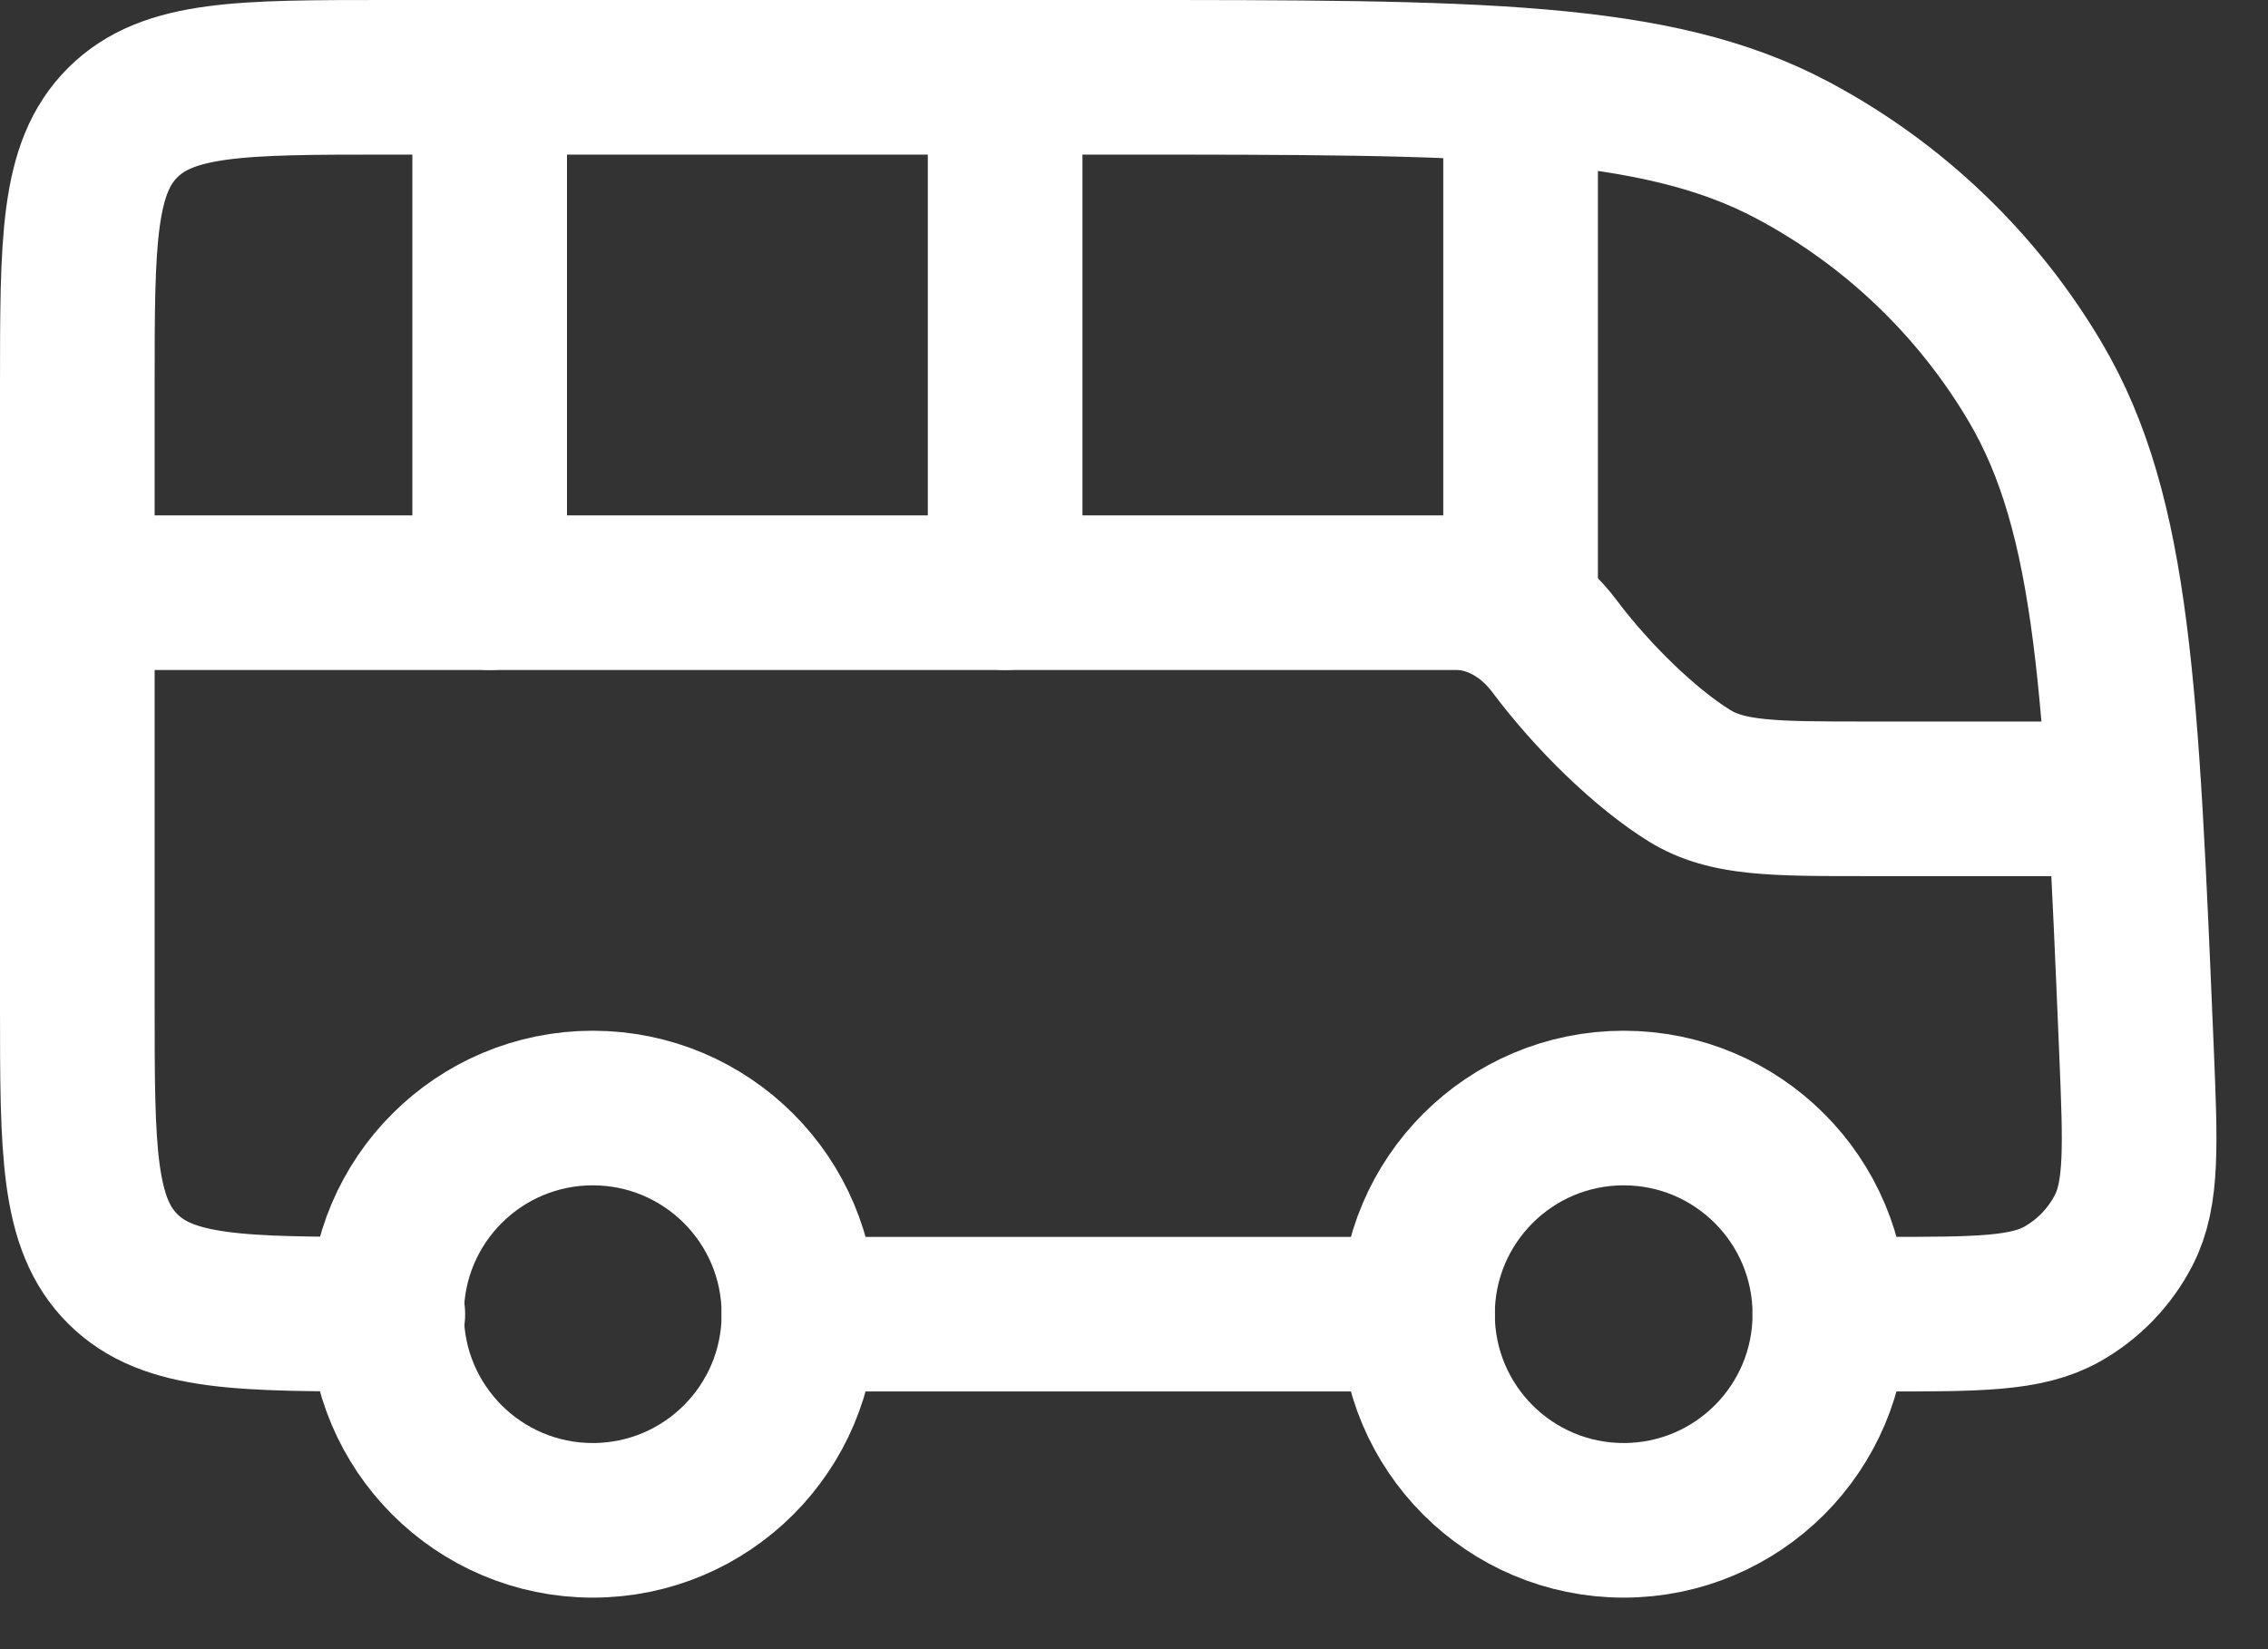 <?xml version="1.0" encoding="UTF-8"?> <svg xmlns="http://www.w3.org/2000/svg" width="22" height="16" viewBox="0 0 22 16" fill="none"><rect x="0" y="0" width="22" height="16" fill="#333333" stroke="none"/><path d="M4.75 5.75V0.75M9.75 5.75V0.75M14.75 5.75V1.25" stroke="white" stroke-width="1.5" stroke-linecap="round" stroke-linejoin="round"></path><path d="M3.762 12.75C2.342 12.75 1.632 12.75 1.191 12.311C0.75 11.871 0.75 11.164 0.75 9.75V3.75C0.75 2.336 0.75 1.629 1.191 1.189C1.632 0.75 2.342 0.75 3.762 0.75H10.847C14.32 0.75 16.057 0.75 17.386 1.456C18.365 1.976 19.181 2.756 19.743 3.708C20.507 5.001 20.579 6.729 20.724 10.186C20.763 11.118 20.782 11.584 20.6 11.936C20.466 12.195 20.26 12.41 20.005 12.554C19.659 12.75 19.191 12.75 18.255 12.75H17.75M7.75 12.75H13.75" stroke="white" stroke-width="1.5" stroke-linecap="round" stroke-linejoin="round"></path><path d="M20.25 8.5C20.664 8.5 21 8.164 21 7.75C21 7.336 20.664 7 20.25 7V7.75V8.5ZM16.389 7.526L15.994 8.164L15.994 8.164L16.389 7.526ZM0.75 5C0.336 5 0 5.336 0 5.75C0 6.164 0.336 6.5 0.75 6.5V5.75V5ZM15.081 6.271L15.681 5.822L15.681 5.822L15.081 6.271ZM18.104 7.75V8.5H20.25V7.75V7H18.104V7.75ZM18.104 7.75V7C17.638 7 17.345 6.999 17.121 6.976C16.915 6.955 16.834 6.92 16.783 6.888L16.389 7.526L15.994 8.164C16.305 8.356 16.631 8.433 16.967 8.468C17.285 8.501 17.668 8.5 18.104 8.5V7.75ZM14.132 5.75V5H0.75V5.75V6.5H14.132V5.75ZM15.081 6.271L14.48 6.721C14.882 7.258 15.463 7.836 15.994 8.164L16.389 7.526L16.783 6.888C16.455 6.685 16.006 6.255 15.681 5.822L15.081 6.271ZM14.132 5.75V6.5C14.216 6.5 14.356 6.554 14.48 6.721L15.081 6.271L15.681 5.822C15.352 5.382 14.806 5 14.132 5V5.75Z" fill="white"></path><circle cx="5.75" cy="12.75" r="2" stroke="white" stroke-width="1.5"></circle><circle cx="15.75" cy="12.75" r="2" stroke="white" stroke-width="1.5"></circle></svg> 